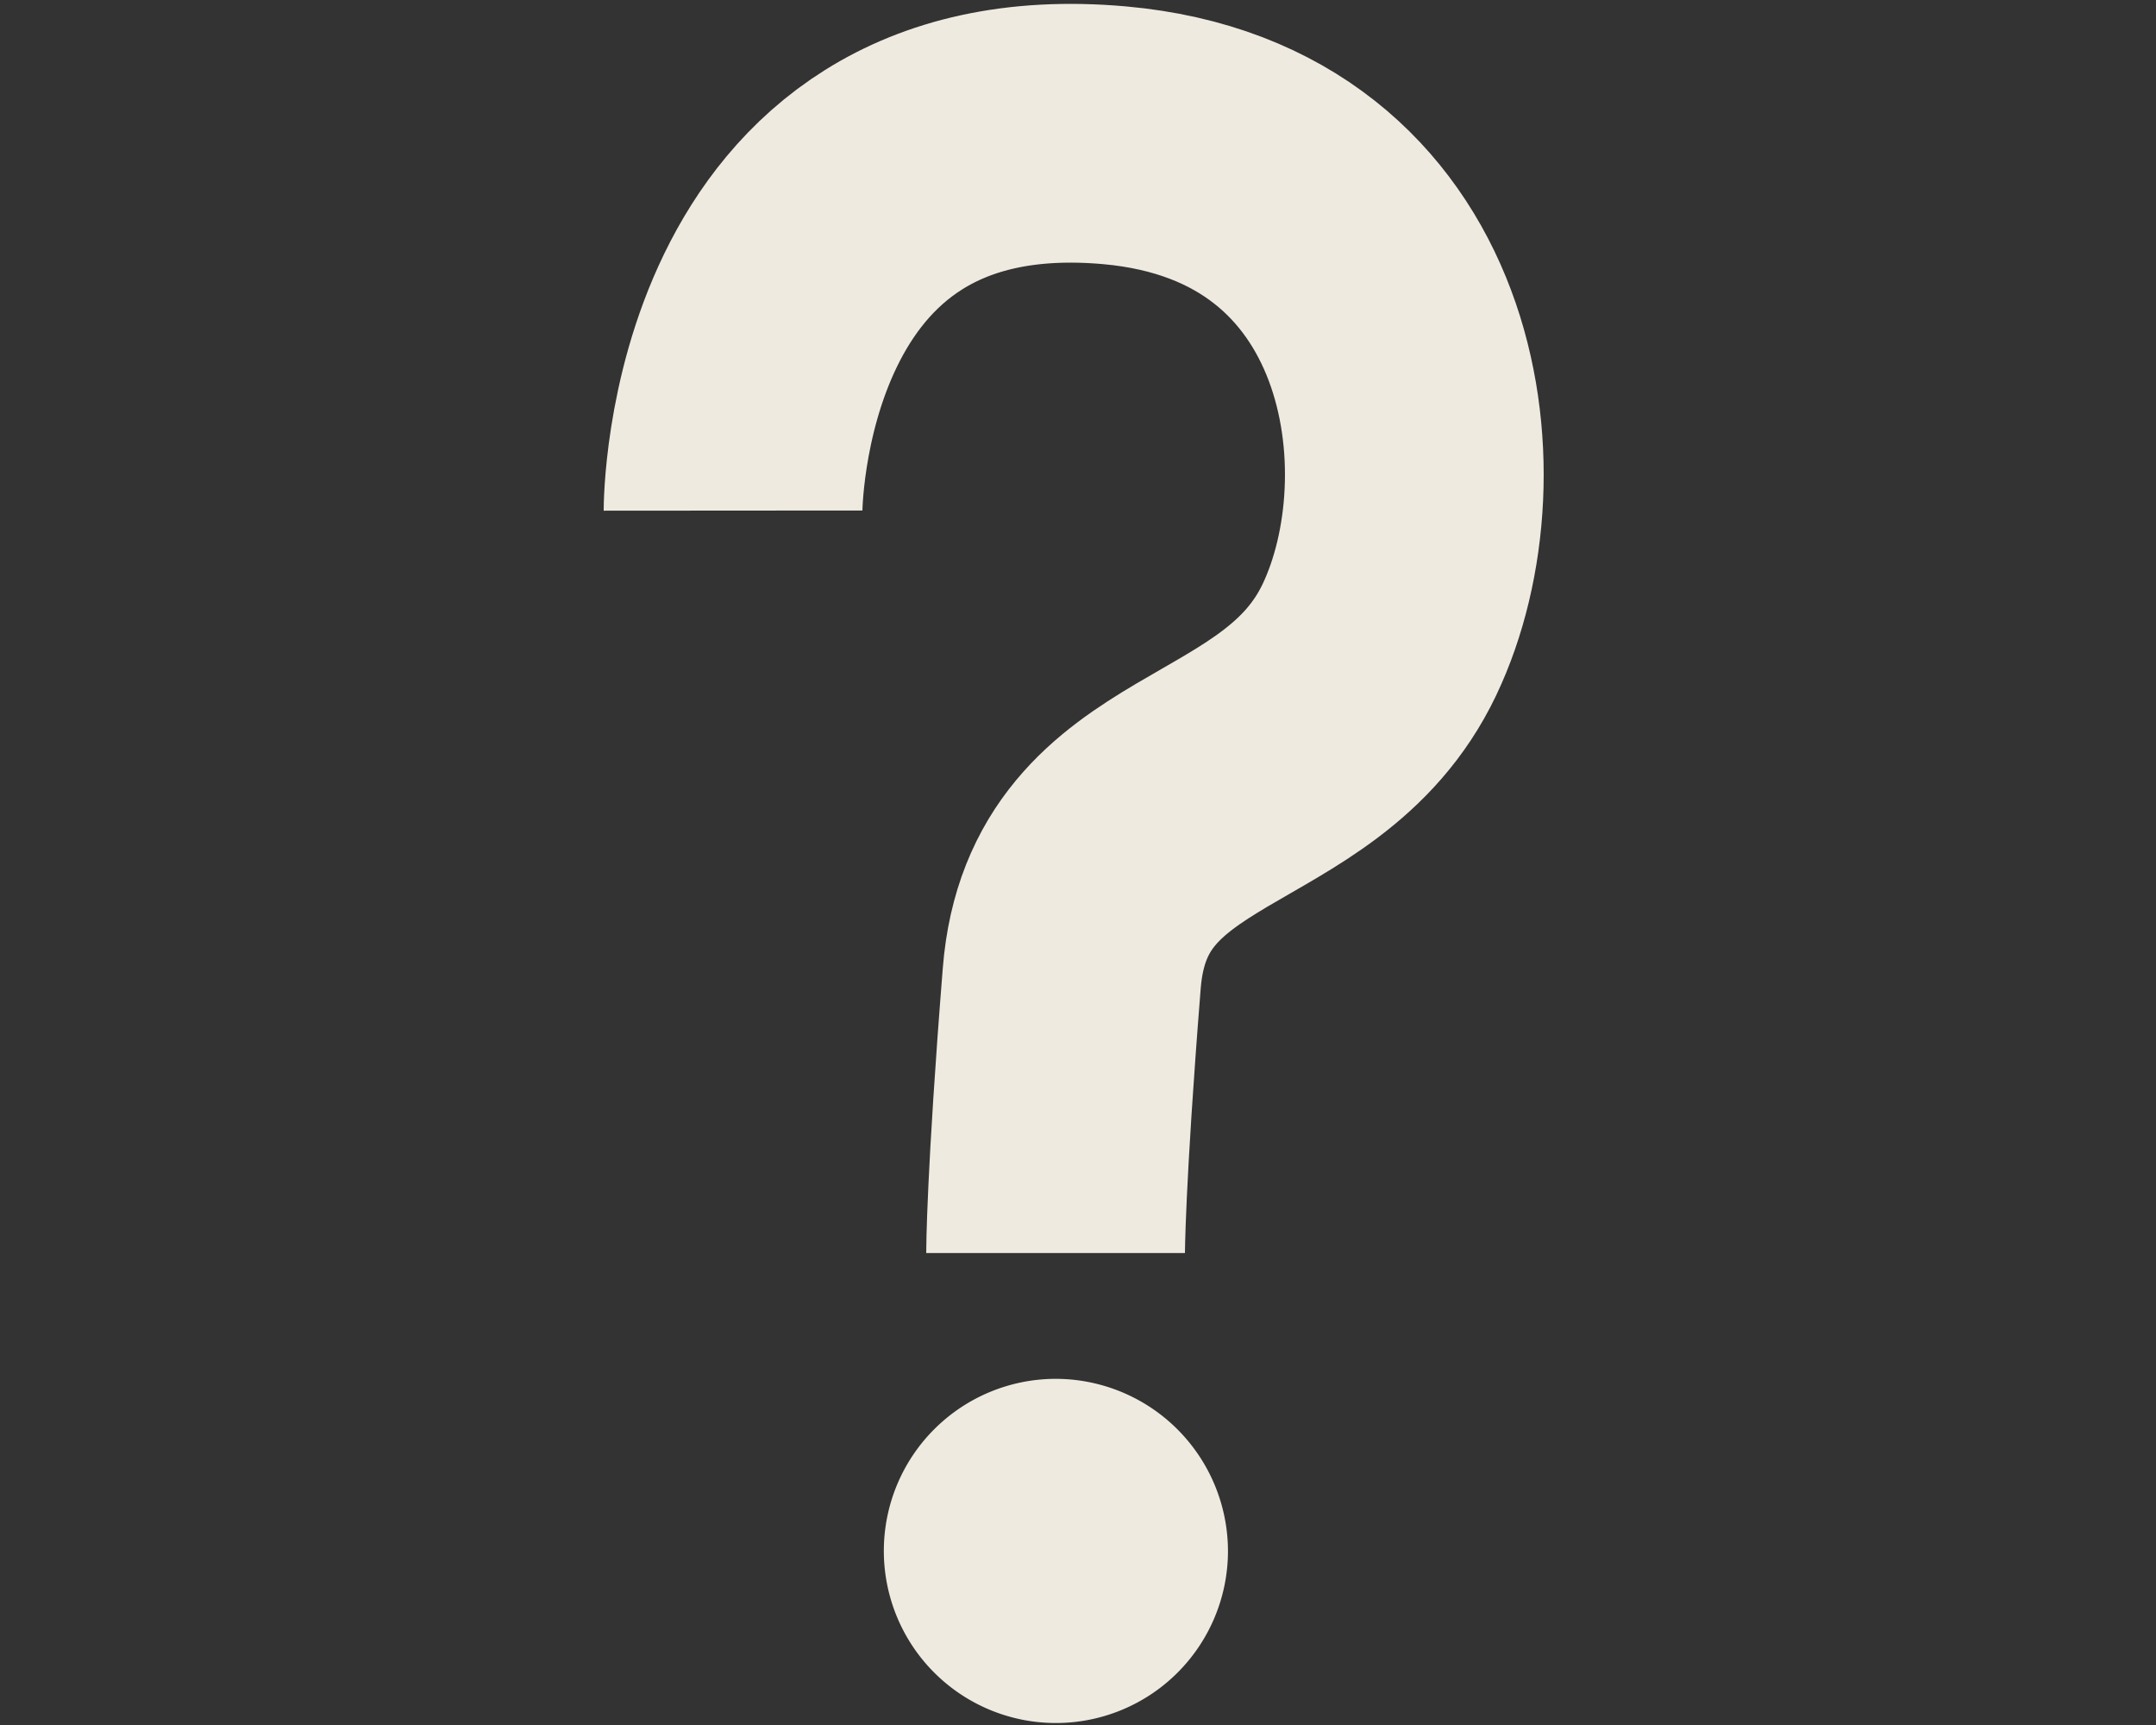 <svg xmlns="http://www.w3.org/2000/svg" xmlns:xlink="http://www.w3.org/1999/xlink" width="100" height="80" viewBox="0 0 100 80">
  <rect x="0" y="0" width="100" height="80" fill="#333333" stroke="none"/>
  <defs>
    <clipPath id="clip-icon-panel-4">
      <rect width="100" height="80"/>
    </clipPath>
  </defs>
  <g id="icon-panel-4" clip-path="url(#clip-icon-panel-4)">
    <path id="Tracé_3229" data-name="Tracé 3229" d="M6,23.5S5.987,4.509,23.7,6.094c14,1.253,15.95,15.694,12.279,23.394S22.462,35.77,21.711,45.181s-.751,12.752-.751,12.752" transform="translate(28 0.18)" fill="none" stroke="#efeadf" stroke-miterlimit="10" stroke-width="12"/>
    <path id="Tracé_3230" data-name="Tracé 3230" d="M31.4,91.547a7.981,7.981,0,1,1-7.981-8.027A8,8,0,0,1,31.4,91.547" transform="translate(25.556 -19.574)" fill="#efeadf"/>
    <rect id="Rectangle_1015" data-name="Rectangle 1015" width="48.651" height="94.064" transform="translate(23.348 -1)" fill="none"/>
  </g>
</svg>
